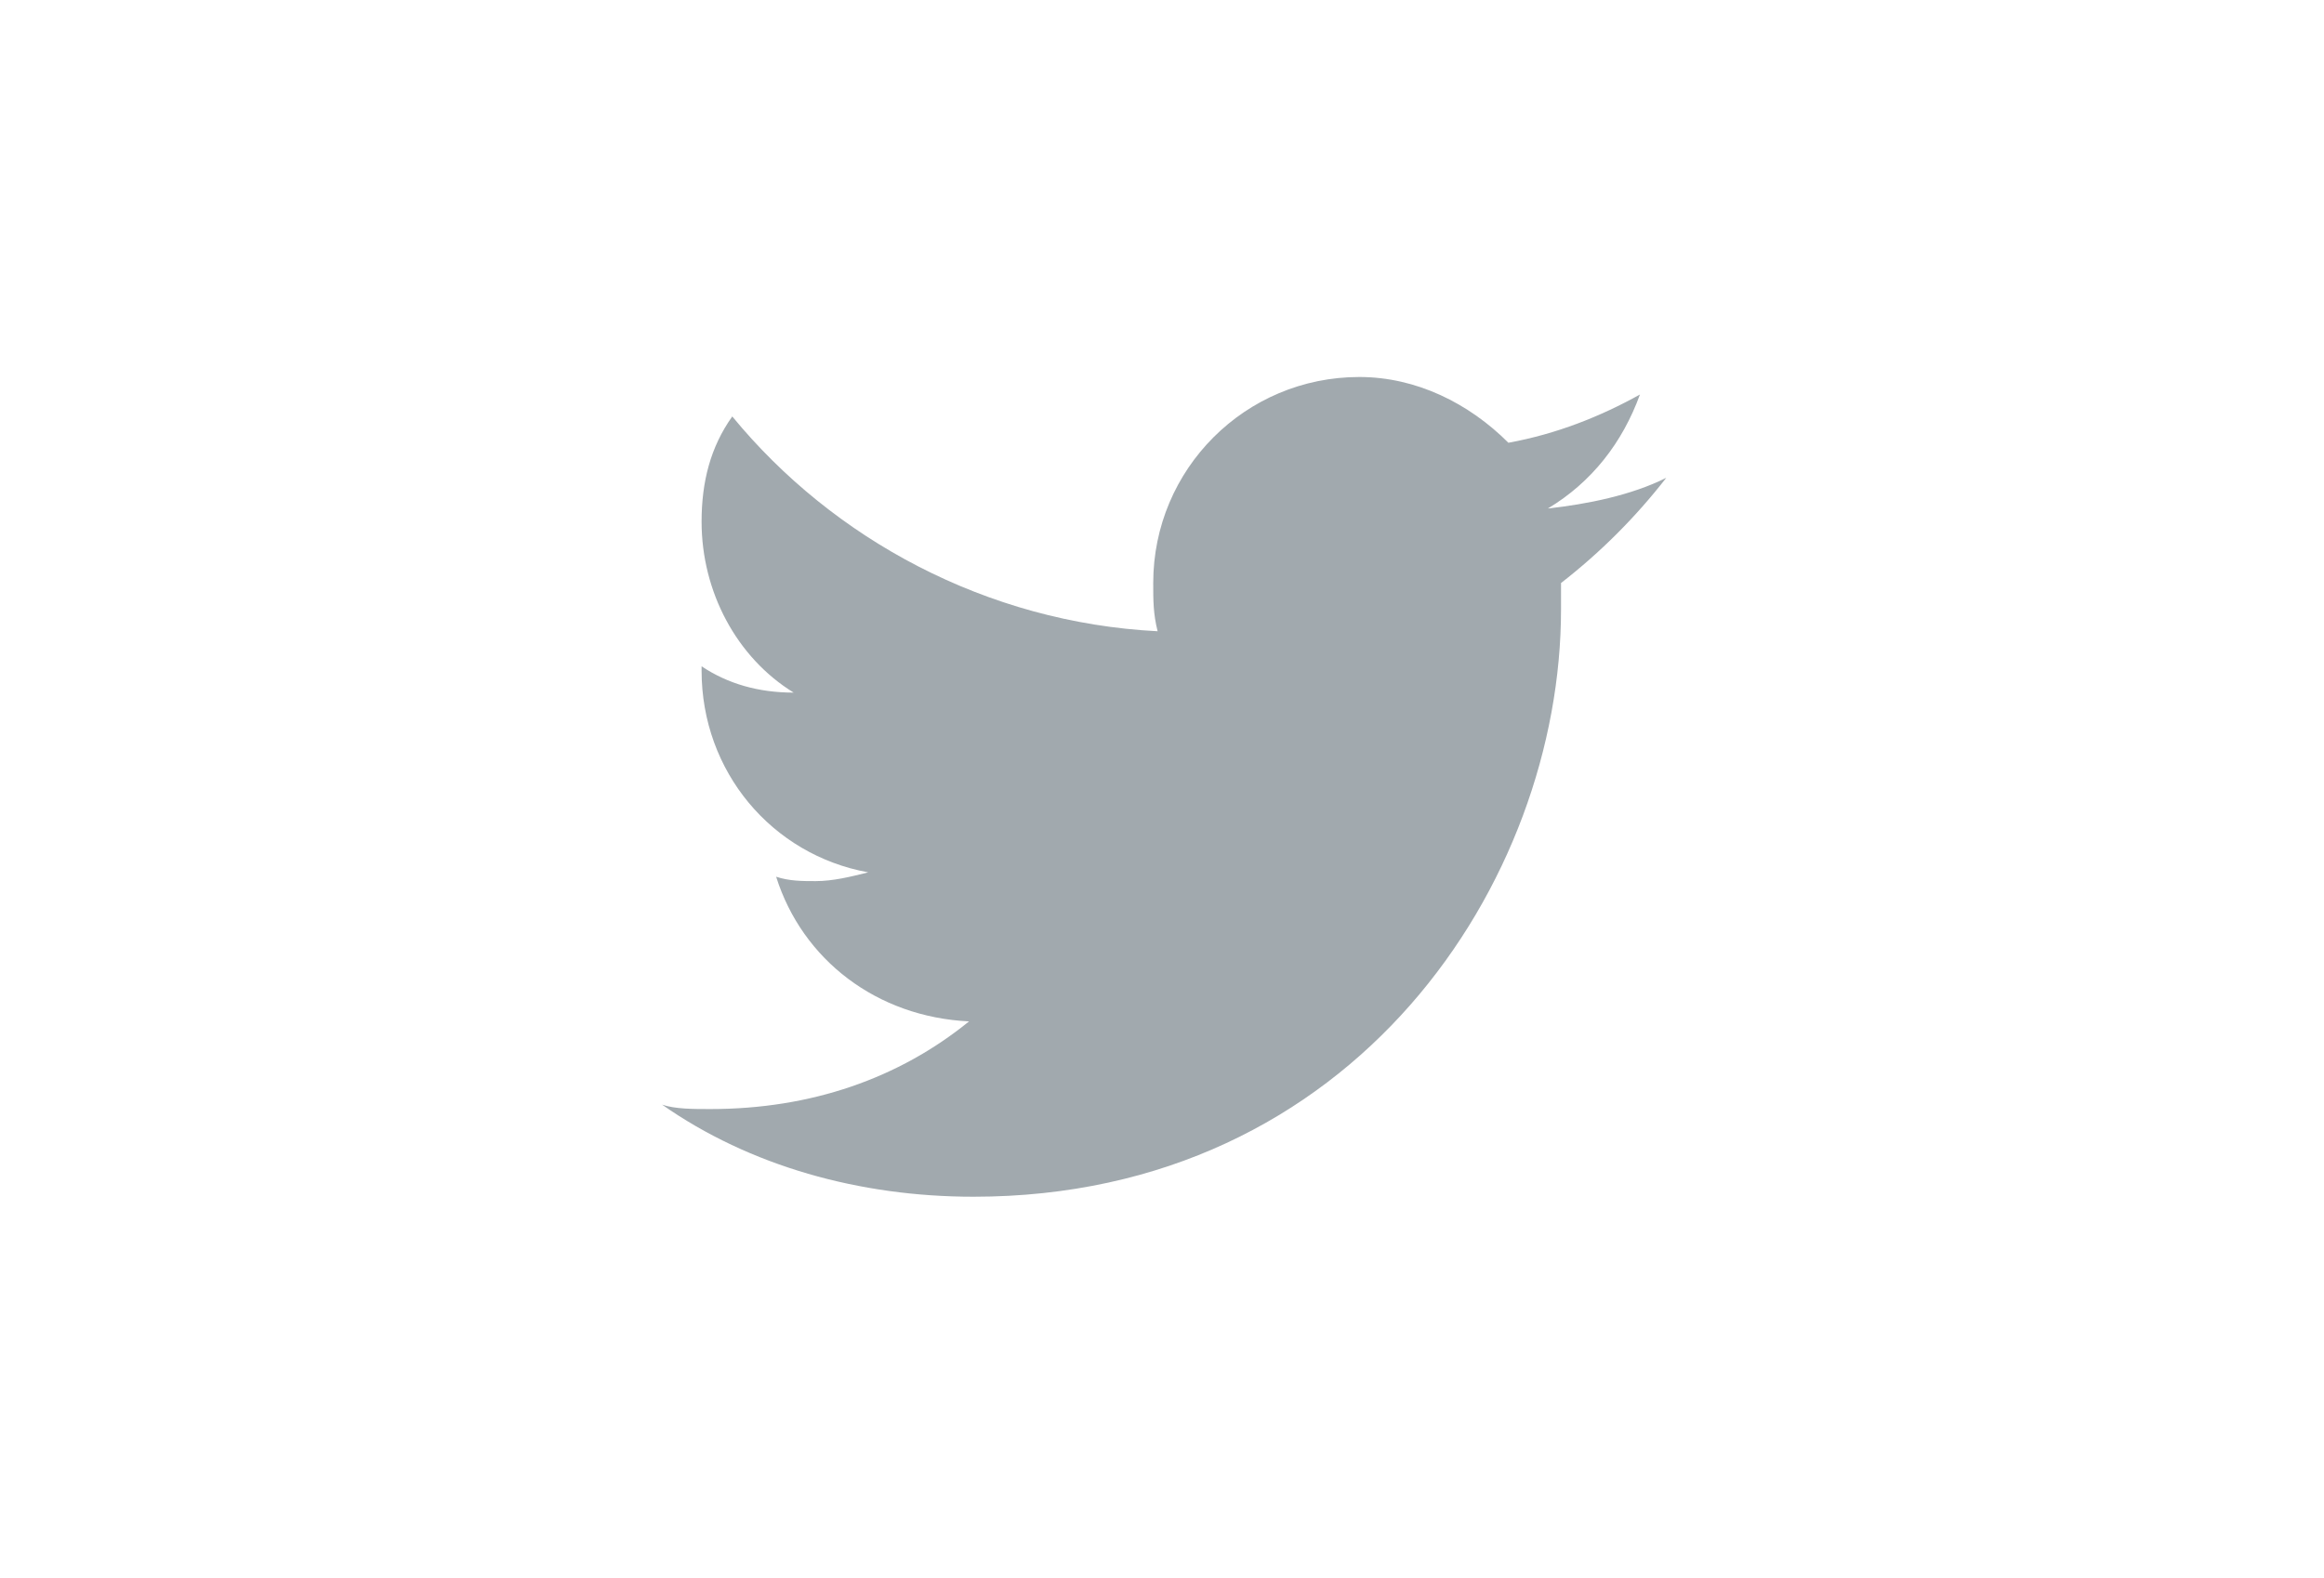 <svg version="1.1" id="Layer_1" xmlns="http://www.w3.org/2000/svg" xmlns:xlink="http://www.w3.org/1999/xlink" x="0px" y="0px" viewBox="0 0 53 36" style="enable-background:new 0 0 53 36;" xml:space="preserve">
<style type="text/css">
	.st0{fill:#A1A9AE;}
</style>
<path class="st0" d="M22.2,27.3c8.7,0,13.4-7.2,13.4-13.4c0-0.2,0-0.4,0-0.6c0.9-0.7,1.7-1.5,2.4-2.4c-0.8,0.4-1.8,0.6-2.7,0.7
	c1-0.6,1.7-1.5,2.1-2.6c-0.9,0.5-1.9,0.9-3,1.1c-0.9-0.9-2.1-1.5-3.4-1.5c-2.6,0-4.7,2.1-4.7,4.7c0,0.4,0,0.7,0.1,1.1
	c-3.9-0.2-7.4-2.1-9.7-4.9C16.2,10.2,16,11,16,11.9c0,1.6,0.8,3.1,2.1,3.9c-0.8,0-1.5-0.2-2.1-0.6c0,0,0,0,0,0.1
	c0,2.3,1.6,4.2,3.8,4.6c-0.4,0.1-0.8,0.2-1.2,0.2c-0.3,0-0.6,0-0.9-0.1c0.6,1.9,2.3,3.2,4.4,3.3c-1.6,1.3-3.6,2-5.9,2
	c-0.4,0-0.8,0-1.1-0.1C17.1,26.6,19.6,27.3,22.2,27.3"/>
</svg>
